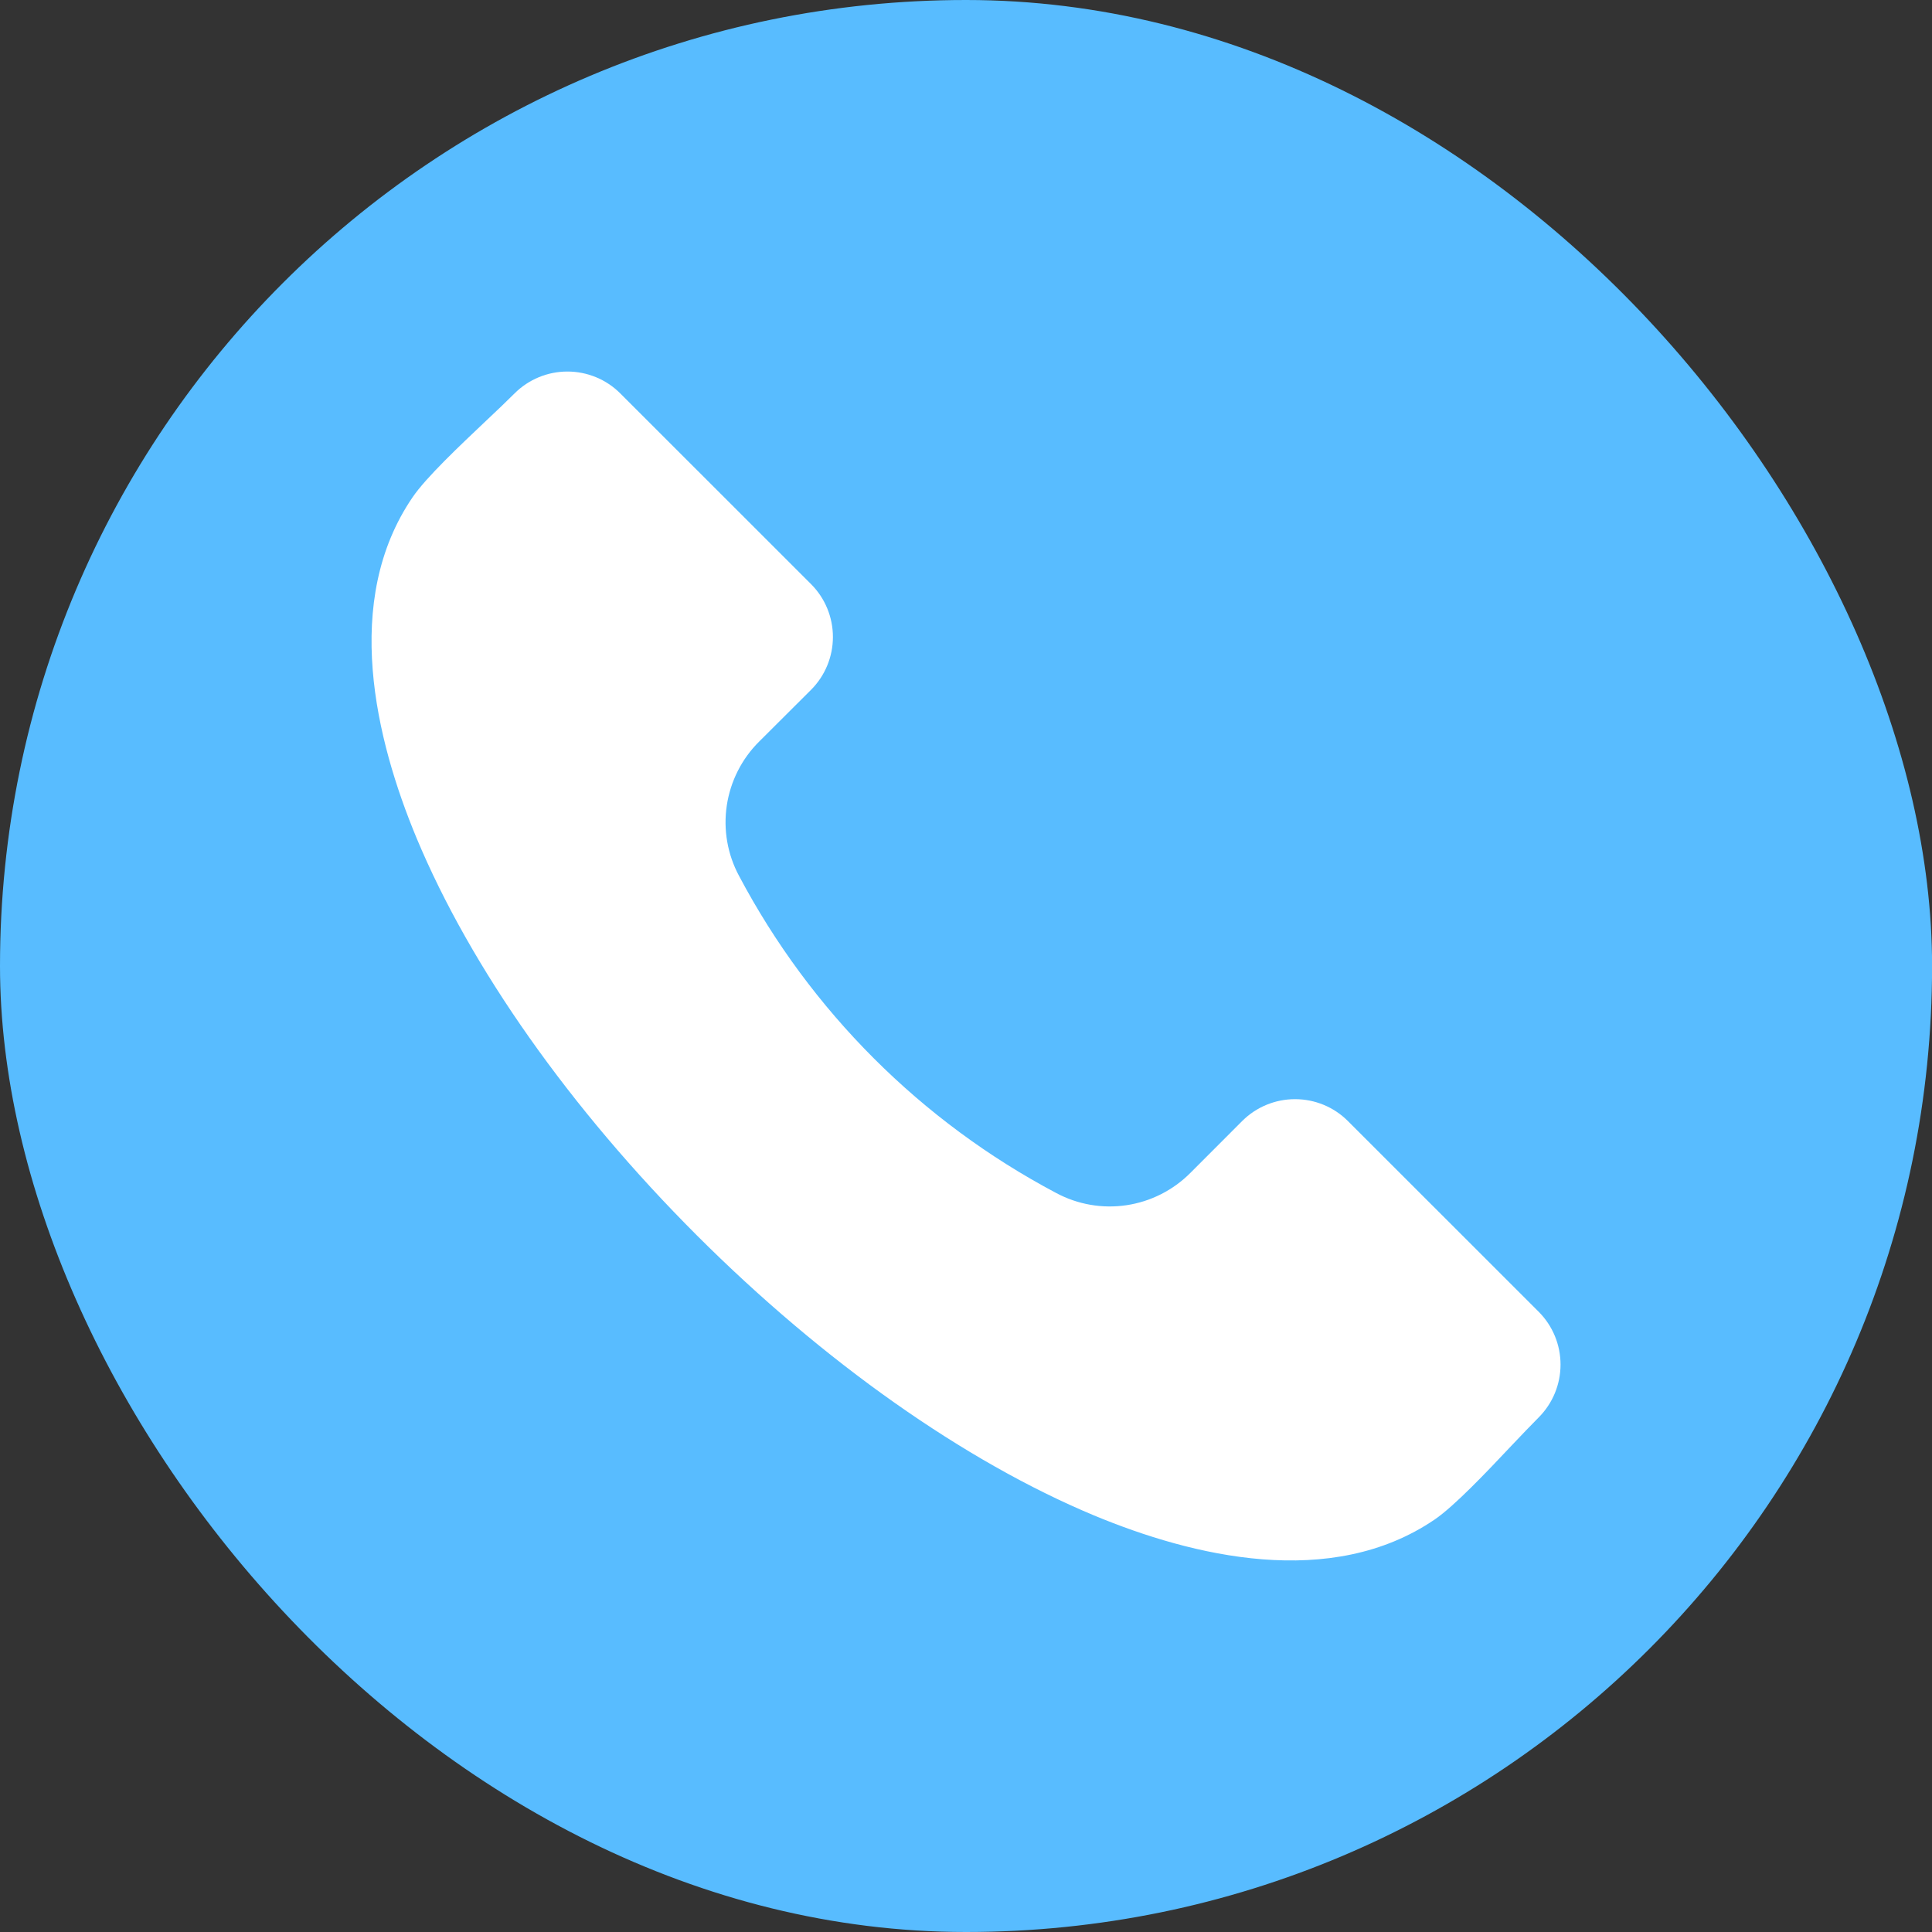 <svg width="26" height="26" viewBox="0 0 26 26" fill="none" xmlns="http://www.w3.org/2000/svg">
<rect x="0" y="0" width="26" height="26" fill="#333333" stroke="none"/>
<rect width="26.001" height="26" rx="13" fill="#58BCFF"/>
<path fill-rule="evenodd" clip-rule="evenodd" d="M20.708 19.074C20.602 19.18 20.474 19.315 20.338 19.458C19.999 19.818 19.575 20.265 19.31 20.447C17.913 21.401 16.045 20.944 14.723 20.394C12.98 19.667 11.082 18.328 9.377 16.624C7.672 14.919 6.333 13.021 5.606 11.278C5.056 9.956 4.599 8.087 5.553 6.691C5.734 6.425 6.183 6.002 6.542 5.662C6.686 5.527 6.82 5.399 6.926 5.293C7.115 5.105 7.37 5 7.636 5C7.902 5 8.158 5.105 8.346 5.293L10.916 7.862C11.104 8.051 11.209 8.306 11.209 8.572C11.209 8.838 11.104 9.093 10.916 9.282L10.216 9.98C9.982 10.212 9.83 10.514 9.781 10.839C9.732 11.165 9.79 11.498 9.946 11.788C10.909 13.606 12.395 15.092 14.212 16.054C14.503 16.21 14.835 16.268 15.161 16.219C15.487 16.17 15.788 16.017 16.02 15.784L16.718 15.085C16.907 14.897 17.162 14.792 17.428 14.792C17.694 14.792 17.95 14.897 18.138 15.085L20.708 17.654C20.896 17.843 21.001 18.098 21.001 18.364C21.001 18.63 20.896 18.885 20.708 19.074Z" fill="white"/>
</svg>
